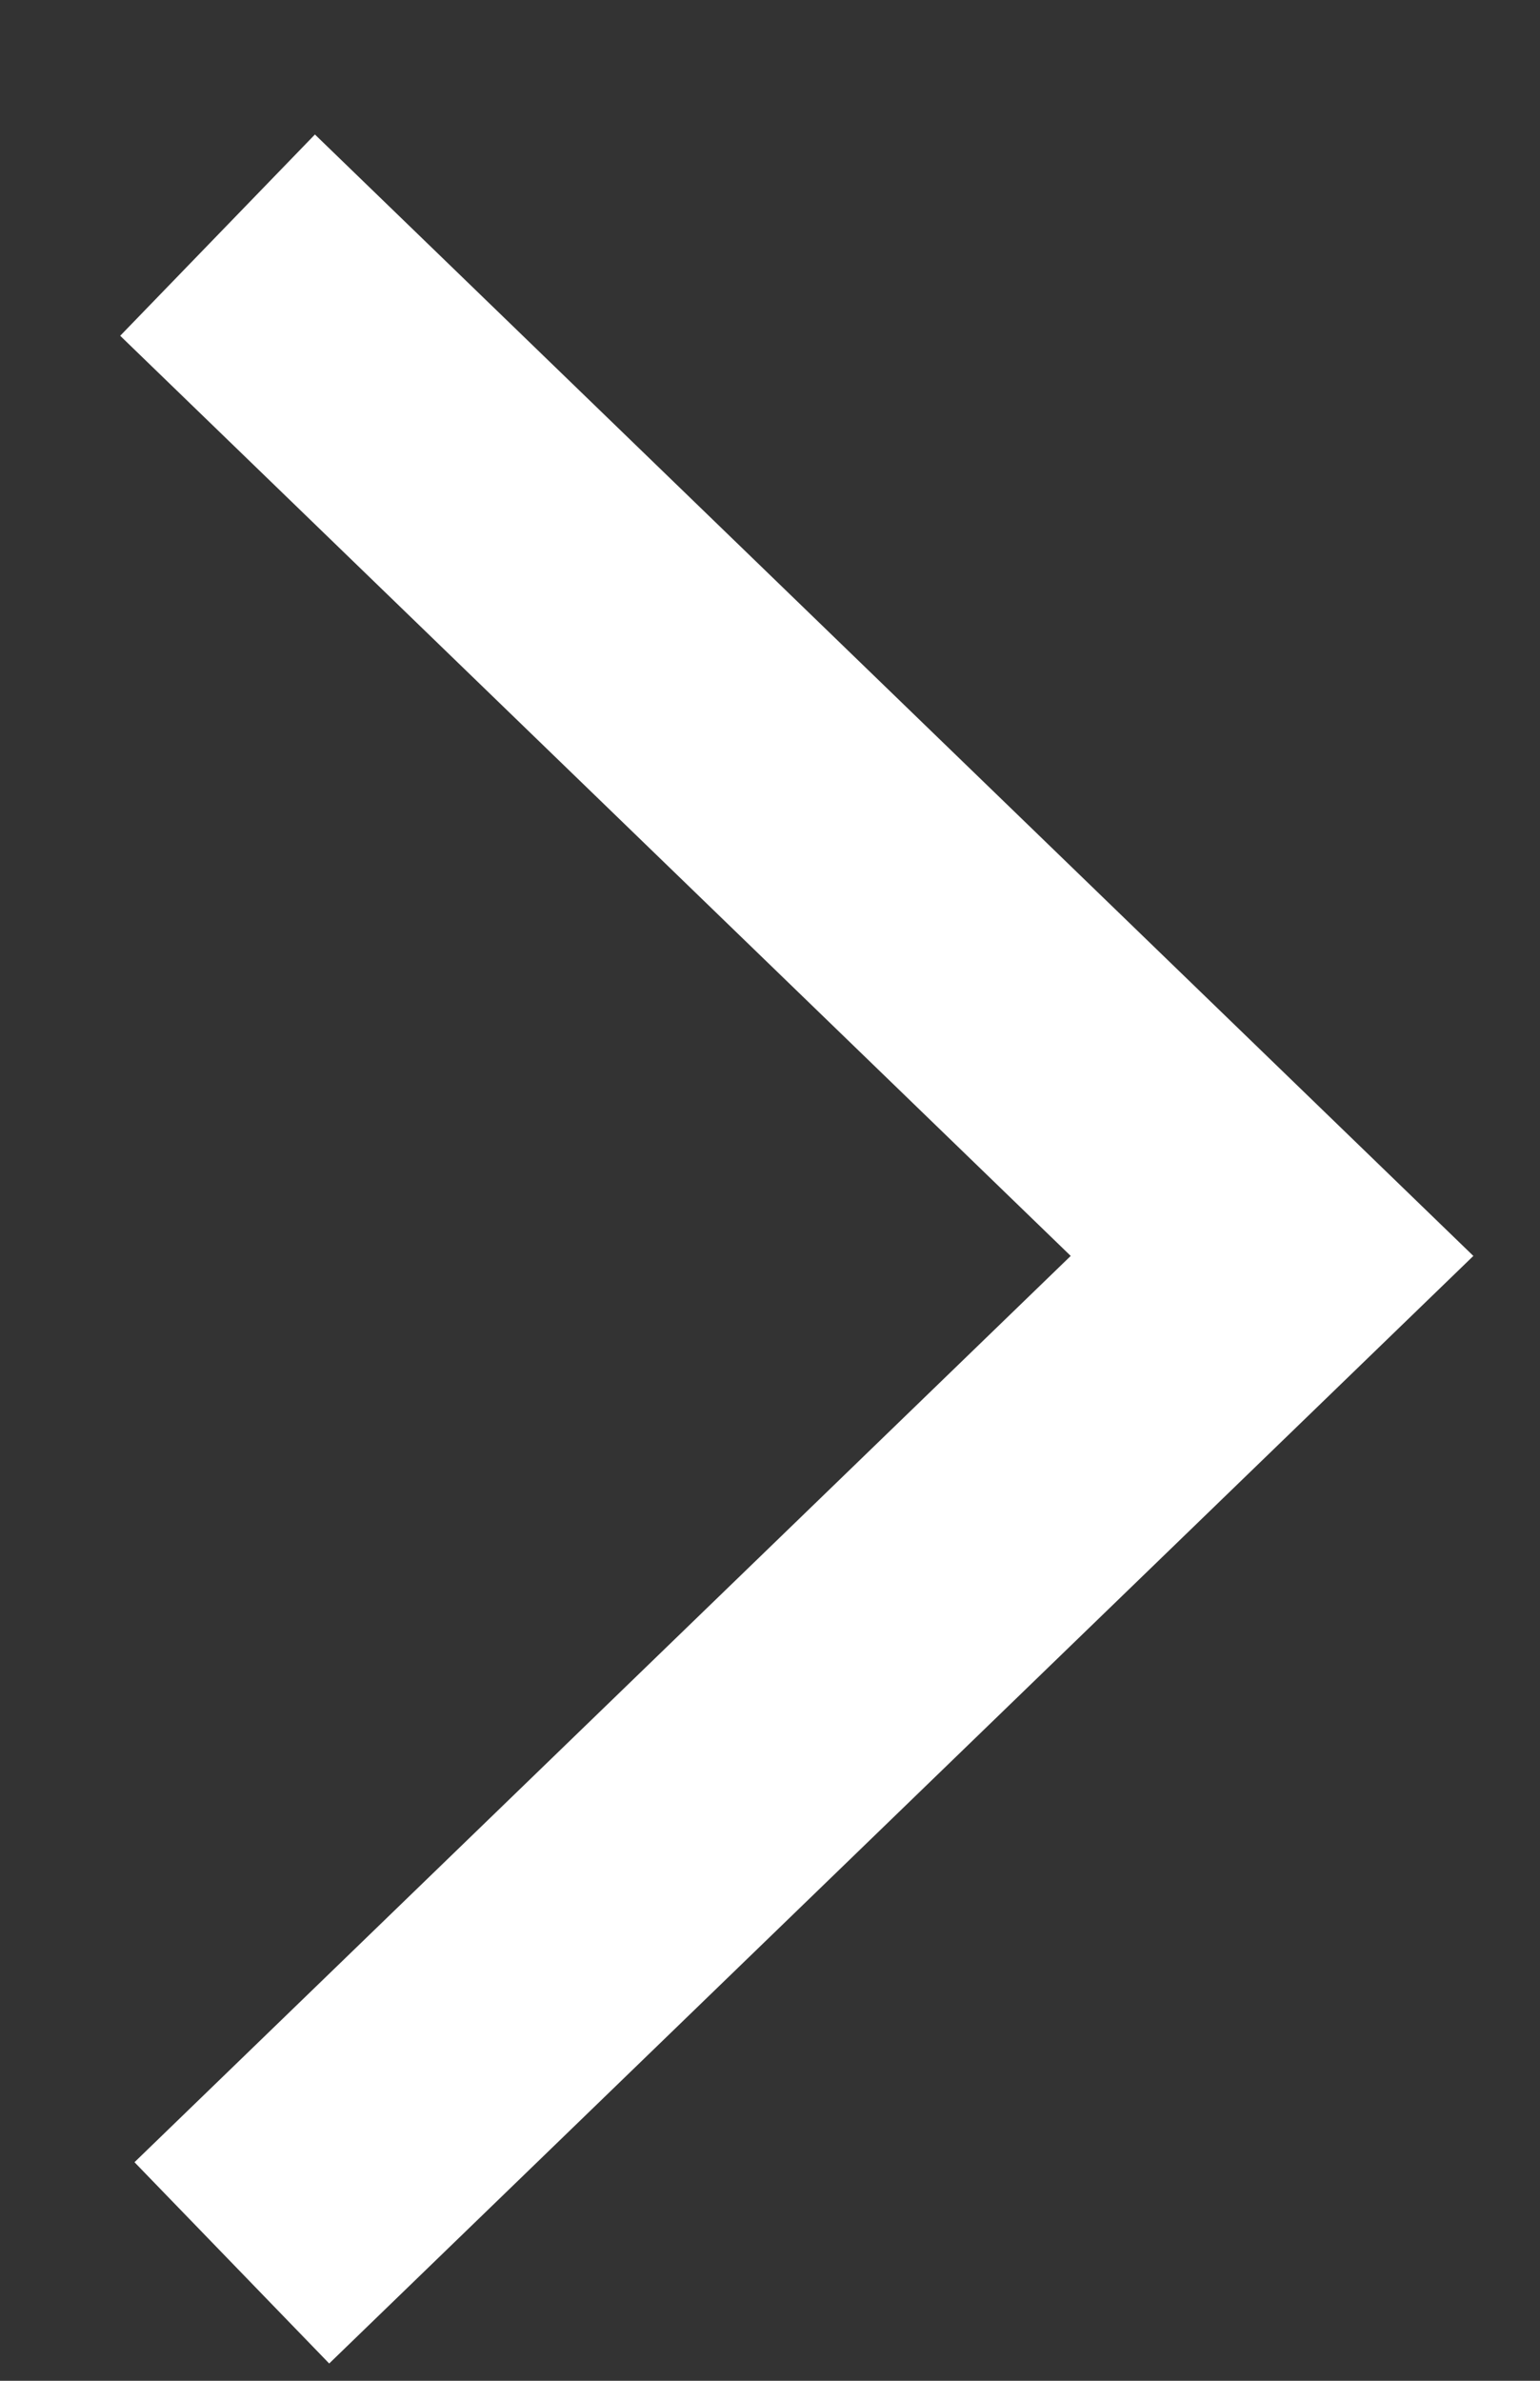 <svg width="11" height="17" viewBox="0 0 11 17" fill="none" xmlns="http://www.w3.org/2000/svg">
<rect x="0" y="0" width="11" height="17" fill="#333333" stroke="none"/>
<path d="M1.656 16.158L9.086 8.968L1.554 1.679" stroke="white" stroke-width="2"/>
</svg>
